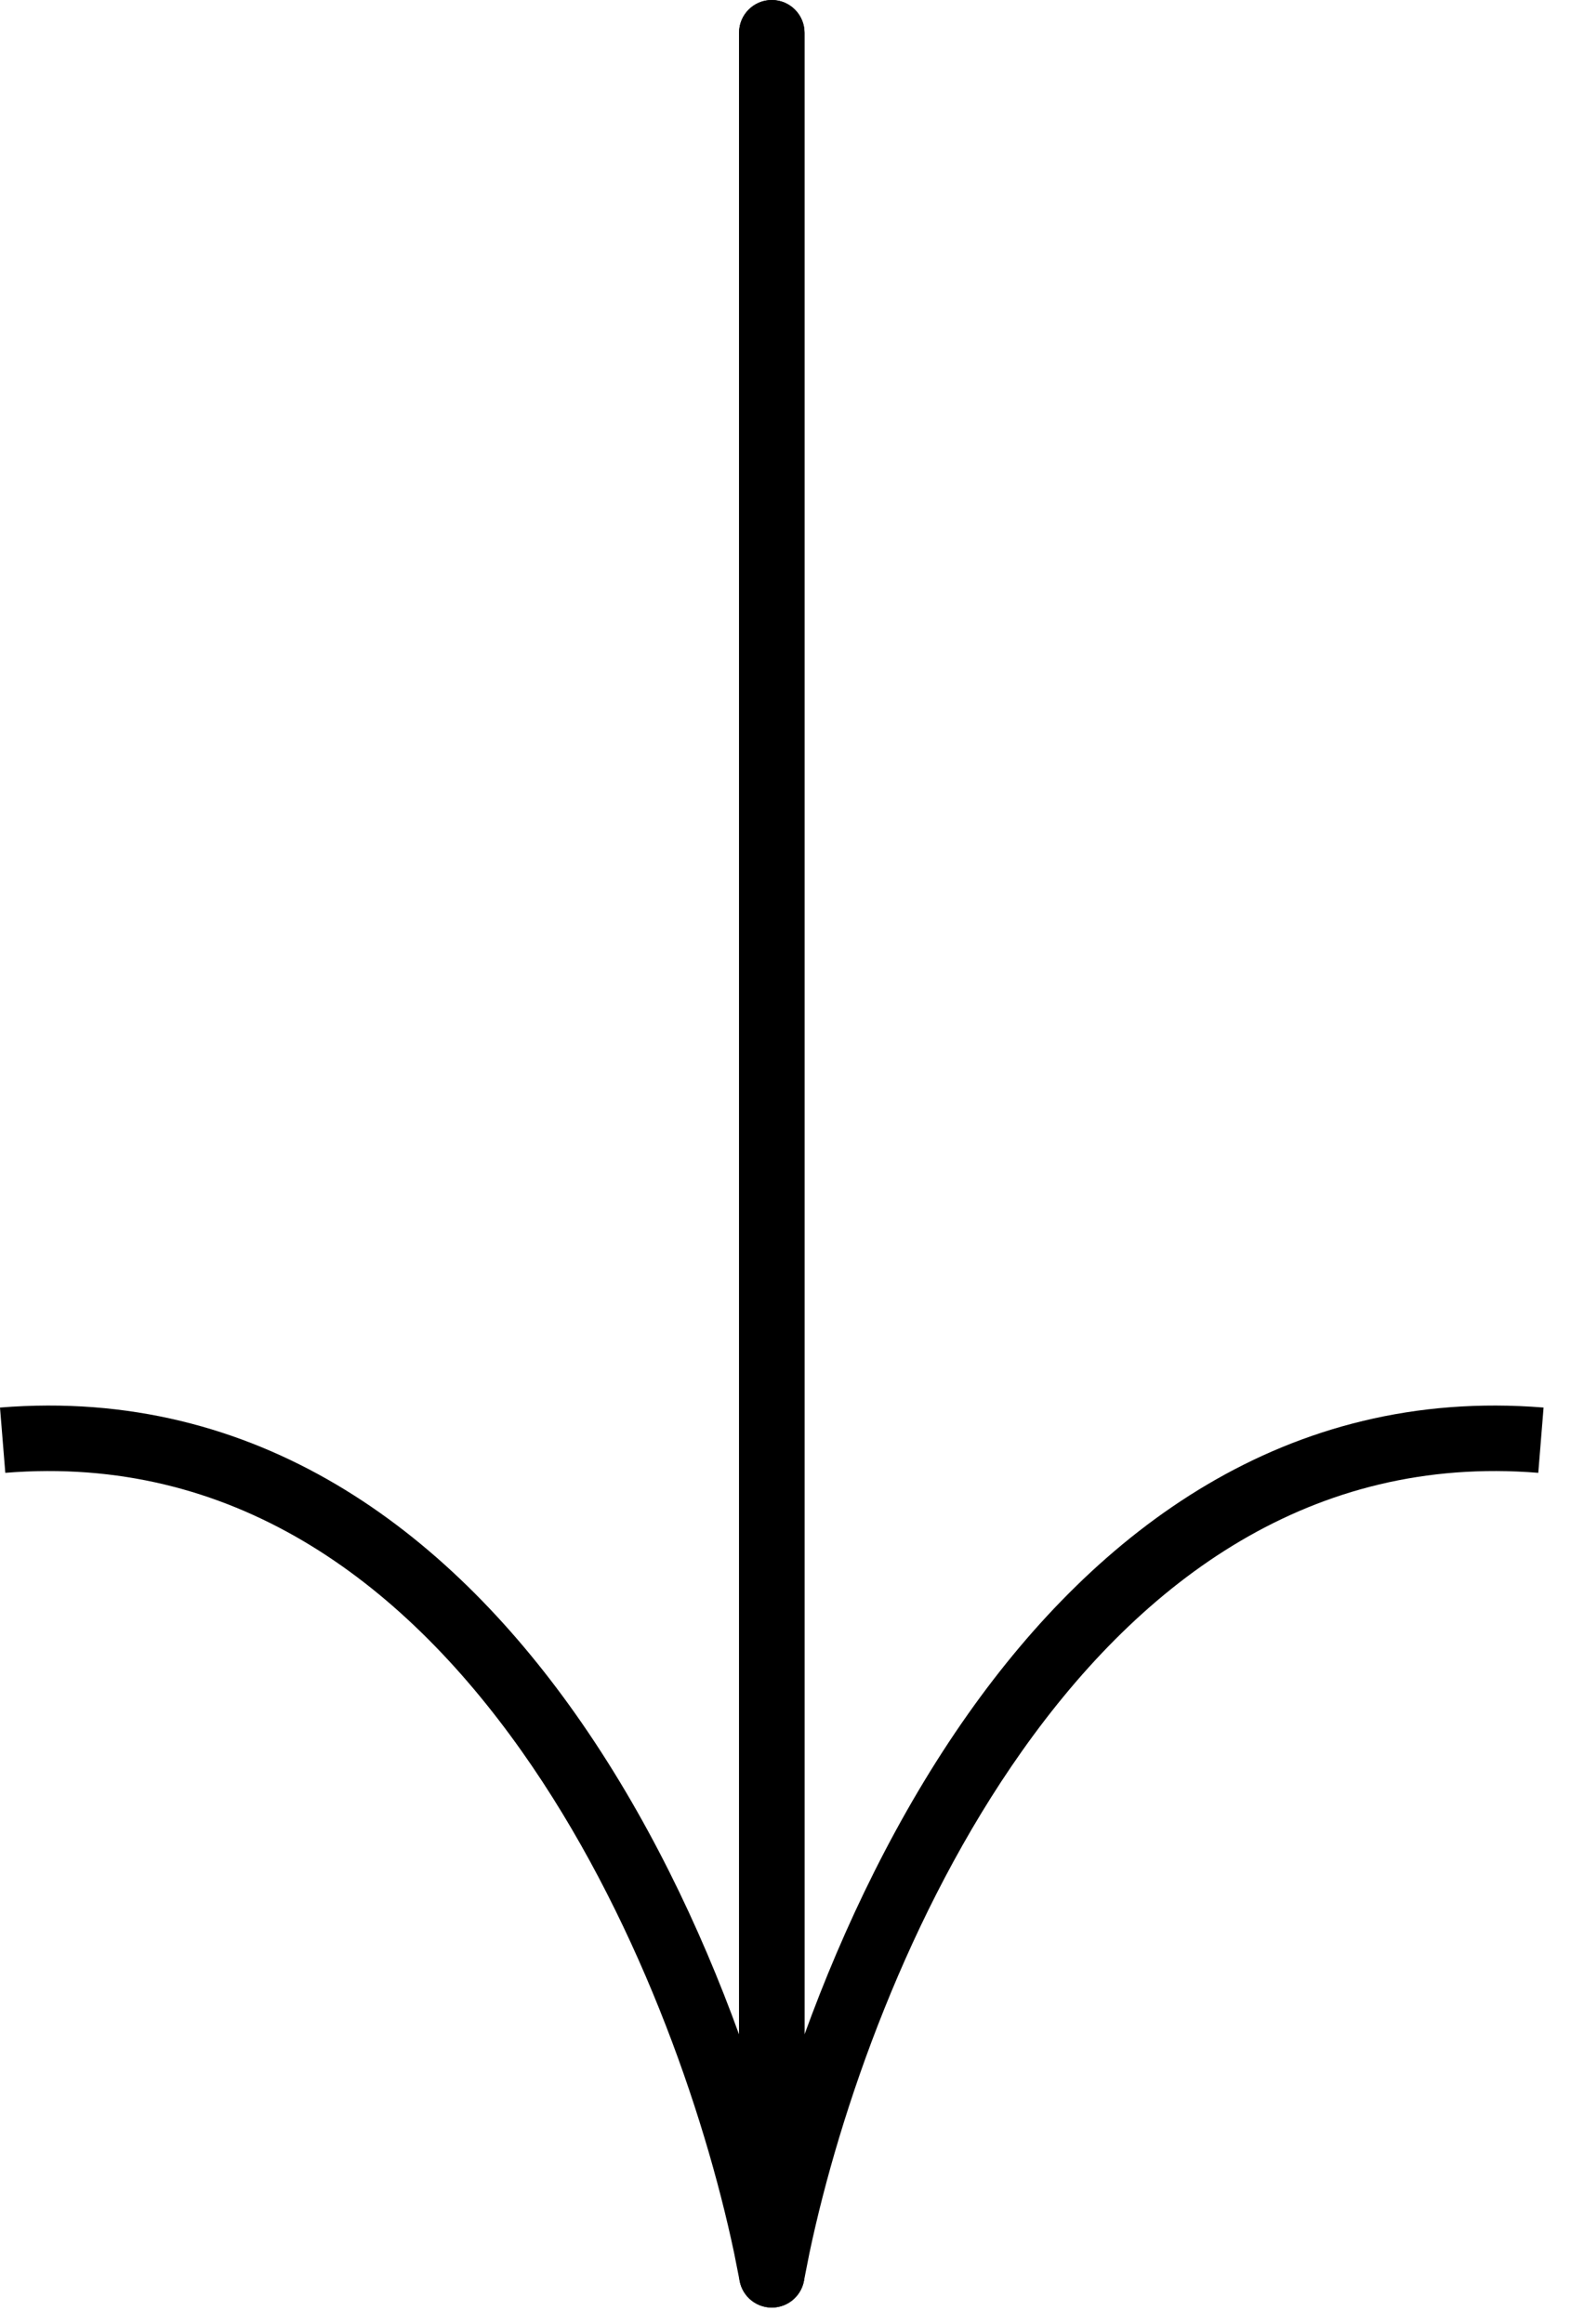 <?xml version="1.0" encoding="UTF-8"?> <svg xmlns="http://www.w3.org/2000/svg" width="48" height="71" viewBox="0 0 48 71" fill="none"><path d="M22.581 1C22.581 0.448 23.029 0 23.581 0C24.133 0 24.581 0.448 24.581 1V62.156C25.765 58.893 27.415 55.424 29.59 52.348C33.519 46.789 39.276 42.364 47.162 43.003L47 44.997C40.086 44.437 34.927 48.261 31.223 53.502C27.743 58.425 25.652 64.471 24.732 68.833L24.564 69.682C24.47 70.19 24.004 70.543 23.489 70.496C22.975 70.449 22.581 70.017 22.581 69.5V1Z" fill="black"></path><path d="M24.581 1C24.581 0.448 24.133 0 23.581 0C23.029 0 22.581 0.448 22.581 1V62.156C21.397 58.893 19.747 55.424 17.572 52.348C13.643 46.789 7.886 42.364 0 43.003L0.162 44.997C7.076 44.437 12.235 48.261 15.94 53.502C19.419 58.425 21.51 64.471 22.43 68.833L22.598 69.682C22.692 70.19 23.158 70.543 23.673 70.496C24.187 70.449 24.581 70.017 24.581 69.5V1Z" fill="black"></path></svg> 